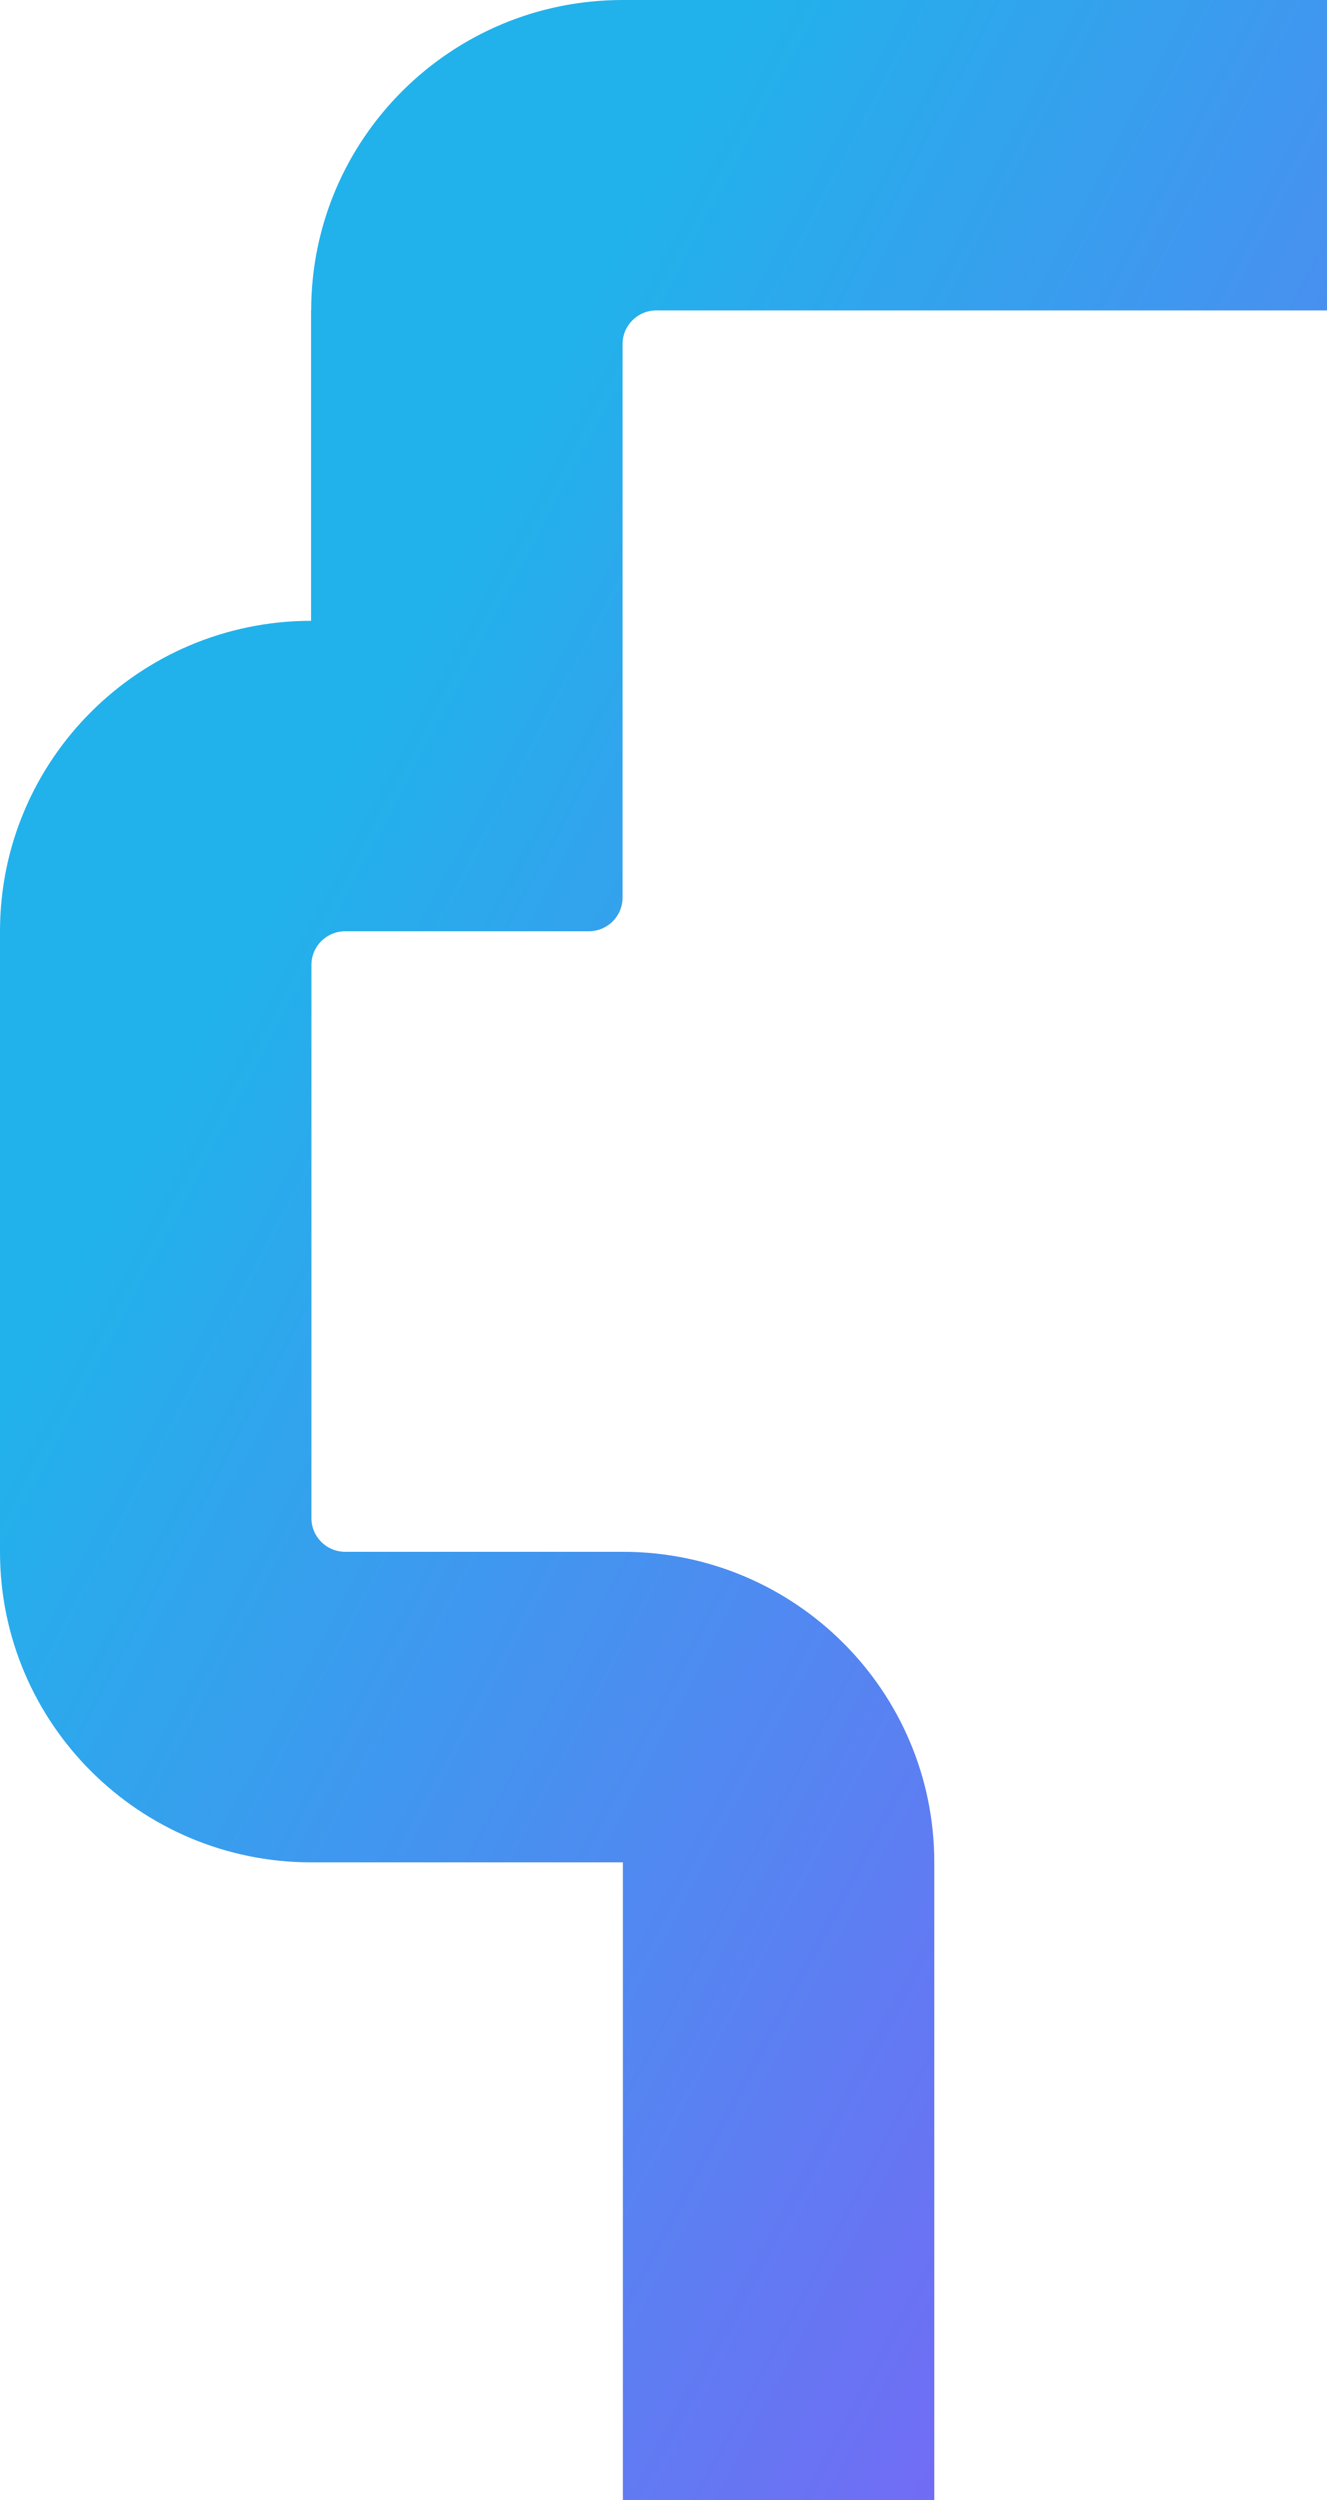 <svg width="722" height="1360" fill="none" xmlns="http://www.w3.org/2000/svg"><path fill-rule="evenodd" clip-rule="evenodd" d="M169.253 168.756v168.946C75.815 337.81.082 413.321 0 506.457v337.892C.11 937.594 75.951 1013.1 169.444 1013.1h169.445V1360h169.444v-346.9c0-93.322-75.87-168.941-169.444-168.941H187.805c-10.149 0-18.361-8.188-18.361-18.307V524.899c0-10.118 8.212-18.306 18.361-18.306h132.56c10.148 0 18.36-8.187 18.36-18.306V187.171c0-10.119 8.211-18.307 18.36-18.307H722V0H338.752c-93.52 0-169.362 75.565-169.444 168.756h-.055Z" fill="url('#paint0_linear_6030_1985')"/><defs><linearGradient id="paint0_linear_6030_1985" x1="718.101" y1="1352.66" x2="-85.708" y2="925.928" gradientUnits="userSpaceOnUse"><stop stop-color="#855BF7"/><stop offset="1" stop-color="#21B2EB"/></linearGradient></defs></svg>